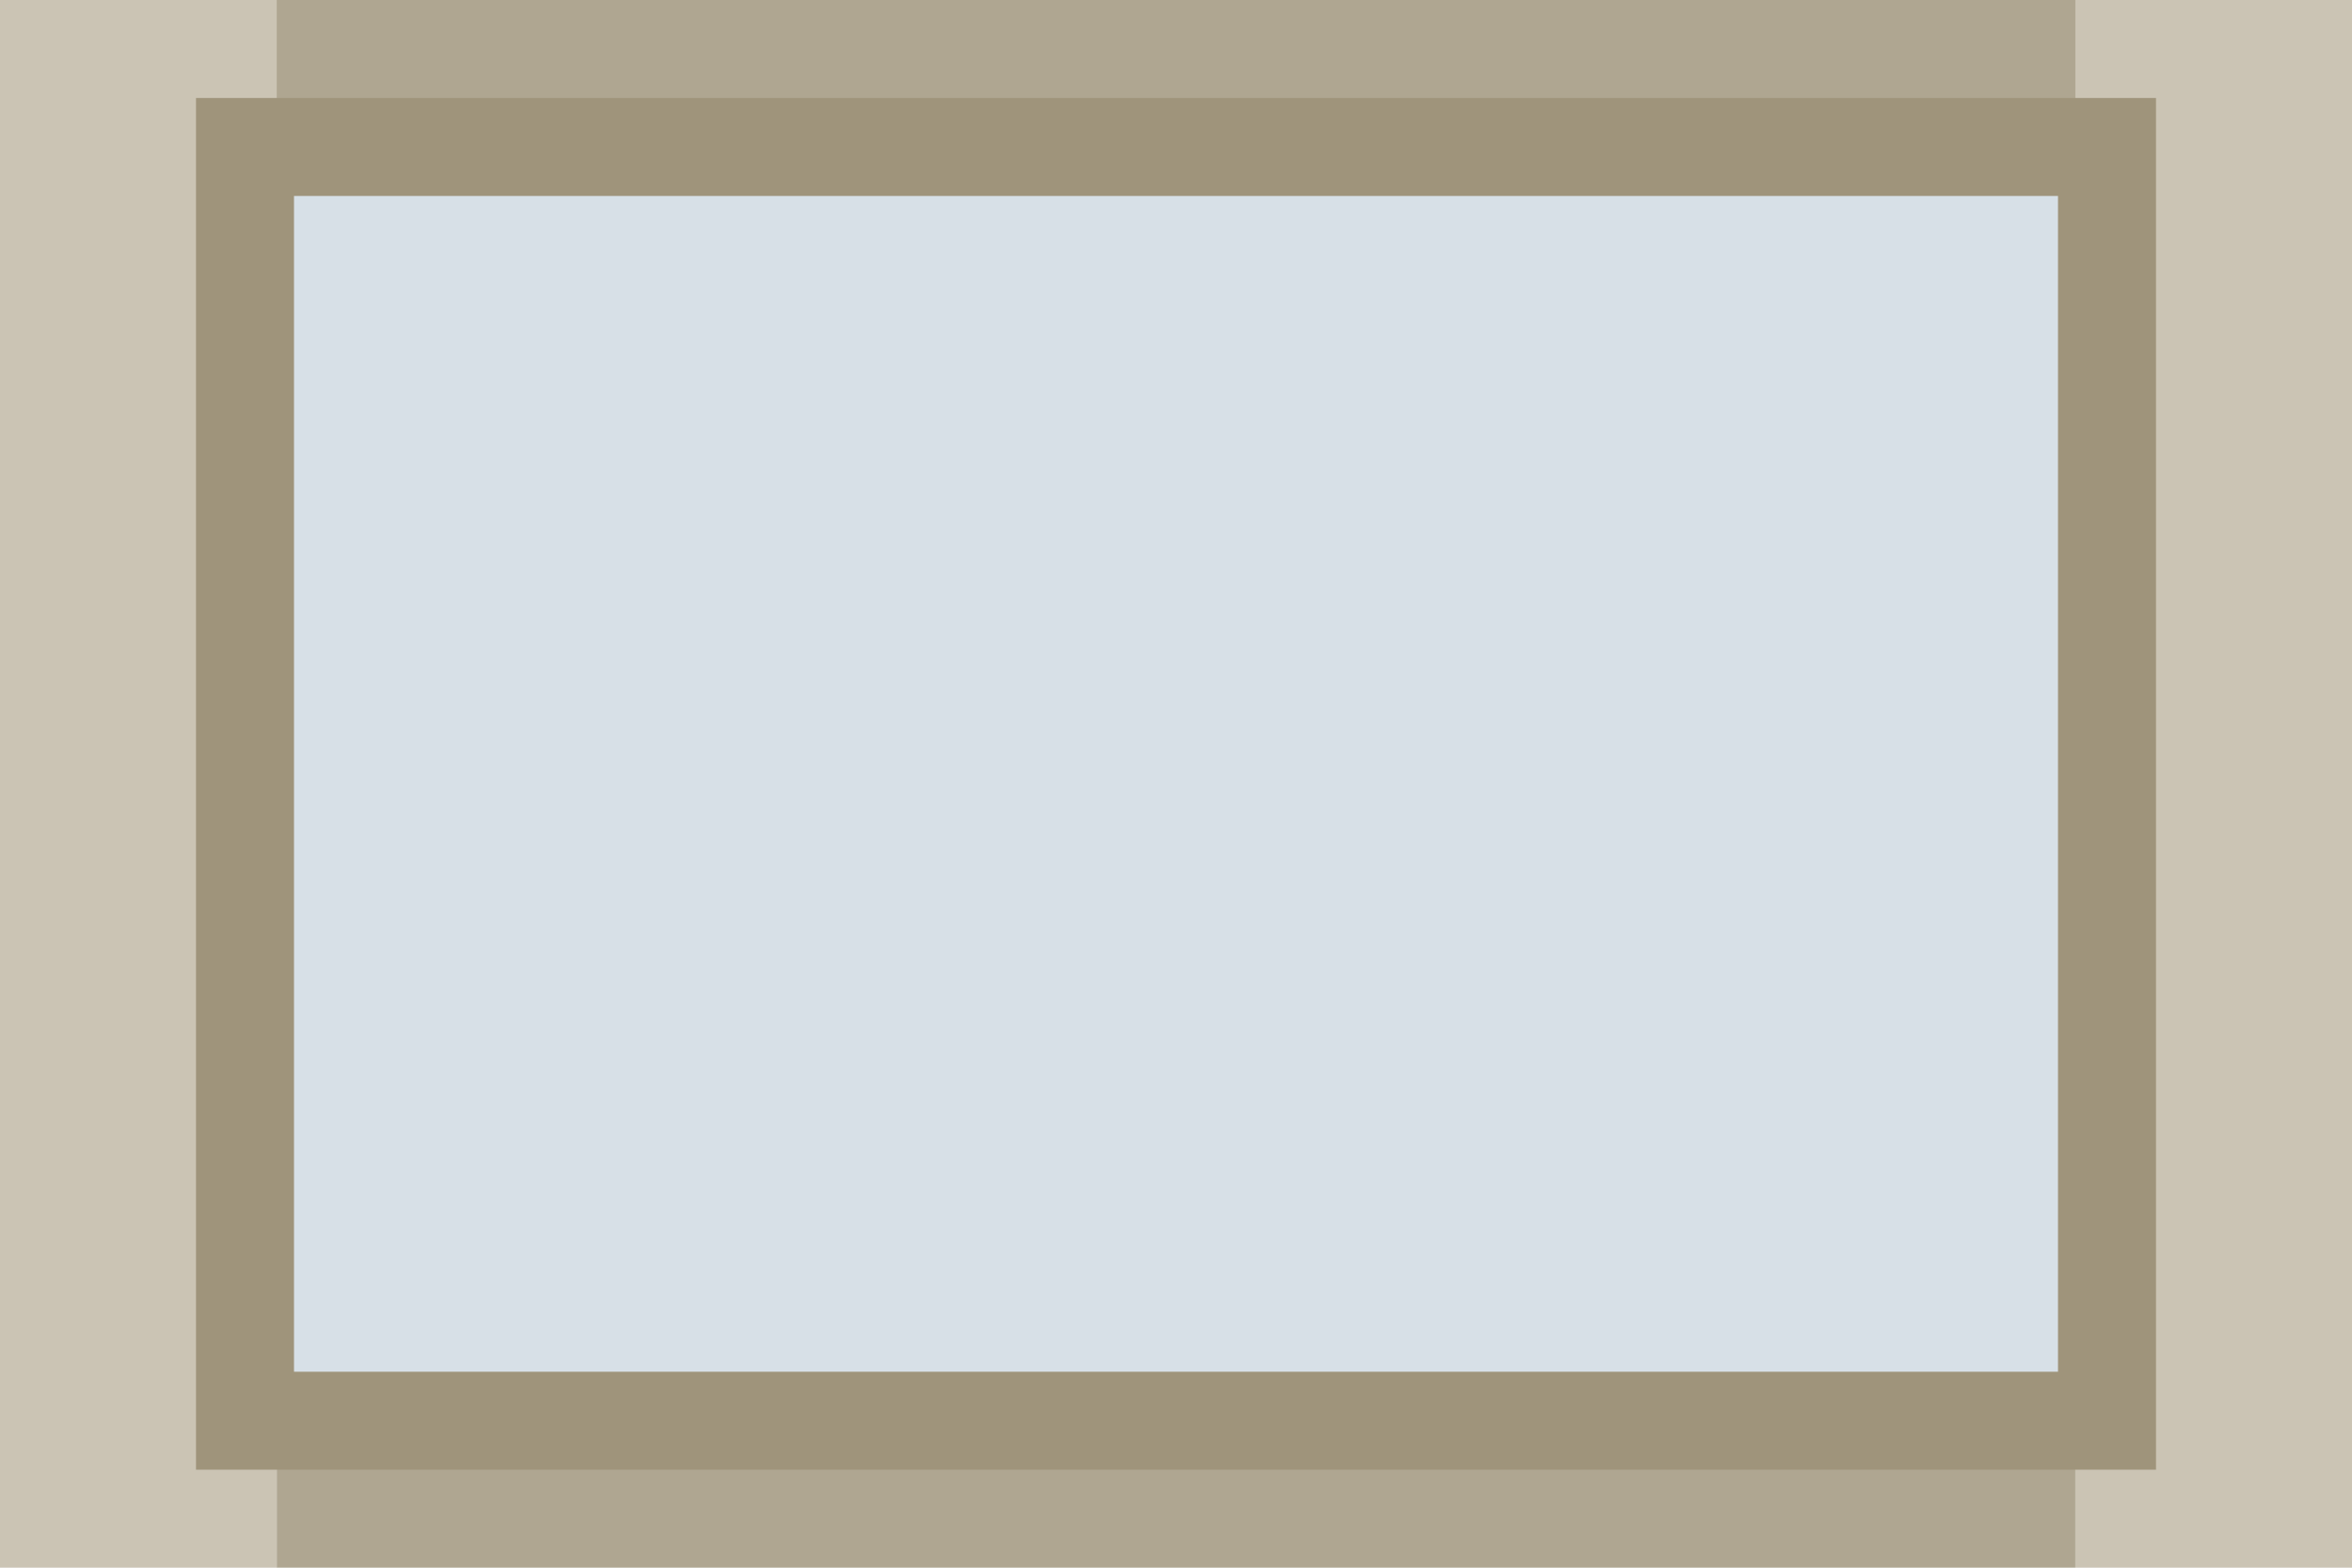 <svg width="24" height="16" viewBox="0 0 24 16" fill="none" xmlns="http://www.w3.org/2000/svg">
<rect x="22" width="3" height="20" transform="rotate(90 22 0)" fill="#AFA691"/>
<rect y="7.62939e-06" width="2.824" height="16" fill="#CBC4B4"/>
<rect x="21.177" width="2.824" height="16" fill="#CBC4B4"/>
<rect x="21.177" y="14.9" width="1.1" height="18.353" transform="rotate(90 21.177 14.9)" fill="#AFA691"/>
<rect x="2.5" y="1.5" width="19" height="13" fill="#D7E0E7" stroke="#9F947B"/>
</svg>
